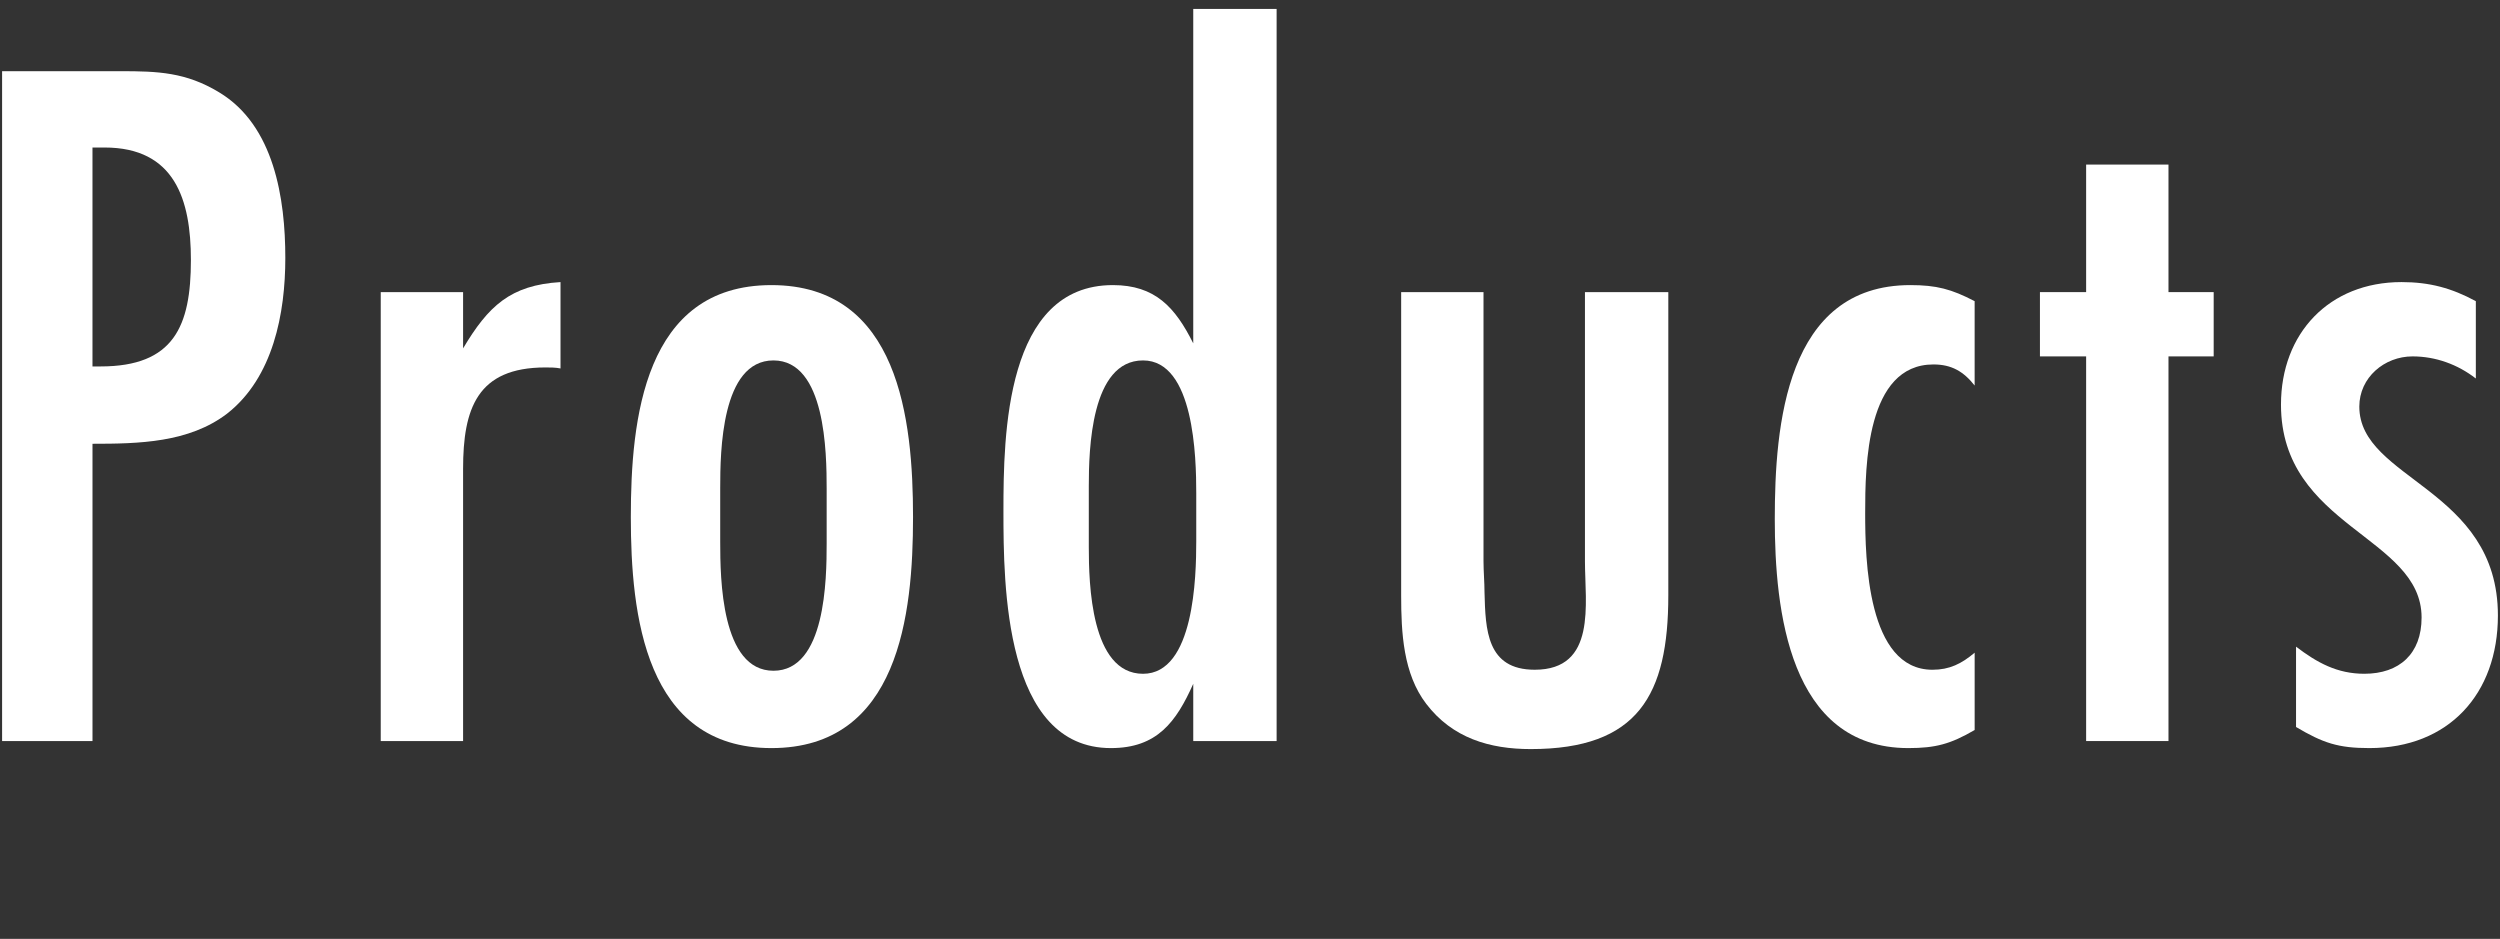 <?xml version="1.0" encoding="UTF-8"?><svg id="a" xmlns="http://www.w3.org/2000/svg" viewBox="0 0 229 86"><rect x="0" y="0" width="229" height="86" fill="#333333" stroke="none"/><defs><style>.b{fill:#fff;}</style></defs><path class="b" d="M11.048,6.52c3.404,0,5.979.092,9.015,1.932,5.06,3.036,6.072,9.751,6.072,15.179,0,5.06-1.104,10.948-5.335,14.259-3.496,2.668-8.096,2.76-12.328,2.76v27.231H.192V6.52h10.855ZM9.208,33.566c6.715,0,8.279-3.68,8.279-9.751,0-5.52-1.472-10.303-7.912-10.303h-1.104v20.055h.736Z"/><path class="b" d="M51.343,33.75c-.46-.092-.92-.092-1.38-.092-6.256,0-7.544,3.772-7.544,9.292v24.931h-7.543V26.759h7.543v5.152c2.3-3.864,4.324-5.796,8.924-6.072v7.912Z"/><path class="b" d="M70.663,68.525c-11.591,0-12.879-12.235-12.879-21.159s1.196-21.251,12.879-21.251,12.971,12.327,12.971,21.251-1.288,21.159-12.971,21.159ZM75.722,44.79c0-3.312-.092-11.775-4.875-11.775s-4.876,8.372-4.876,11.683v4.968c0,3.312.092,11.775,4.876,11.775s4.875-8.372,4.875-11.683v-4.968Z"/><path class="b" d="M109.302,67.881v-5.244c-1.564,3.496-3.312,5.888-7.543,5.888-9.751,0-9.844-14.903-9.844-21.711,0-6.992.184-20.699,10.027-20.699,3.864,0,5.704,2.024,7.36,5.336V.816h7.636v67.064h-7.636ZM109.577,45.158c0-3.22-.184-12.143-4.875-12.143-4.784,0-4.968,8.188-4.968,11.5v5.612c0,3.312.184,11.592,4.968,11.592,4.691,0,4.875-8.924,4.875-12.144v-4.416Z"/><path class="b" d="M152.817,54.541c0,9.108-2.76,14.075-12.603,14.075-3.772,0-7.176-1.012-9.568-4.14-2.116-2.76-2.3-6.532-2.3-9.936v-27.782h7.543v24.655c0,.92.092,1.932.092,2.852.092,3.404.184,7.083,4.6,7.083,5.704,0,4.6-6.072,4.6-9.935v-24.655h7.636v27.782Z"/><path class="b" d="M180.877,66.869c-2.208,1.288-3.588,1.656-6.072,1.656-10.947,0-12.235-12.695-12.235-20.975,0-8.555,1.012-21.435,12.419-21.435,2.392,0,3.772.368,5.888,1.472v7.728c-1.012-1.288-2.116-1.932-3.772-1.932-6.164,0-6.255,9.292-6.255,13.615,0,4.232.184,14.351,6.164,14.351,1.564,0,2.668-.552,3.864-1.564v7.083Z"/><path class="b" d="M198.633,32.646v35.234h-7.543v-35.234h-4.232v-5.888h4.232v-11.683h7.543v11.683h4.14v5.888h-4.14Z"/><path class="b" d="M226.784,34.67c-1.656-1.288-3.68-2.024-5.796-2.024-2.576,0-4.875,1.932-4.875,4.6,0,6.716,12.695,7.452,12.695,19.135,0,7.176-4.508,12.144-11.775,12.144-2.852,0-4.232-.46-6.716-1.932v-7.36c1.932,1.472,3.772,2.484,6.256,2.484,3.22,0,5.244-1.84,5.244-5.152,0-7.452-12.879-8.28-12.879-19.503,0-6.532,4.416-11.223,11.04-11.223,2.576,0,4.6.552,6.808,1.748v7.084Z"/></svg>
